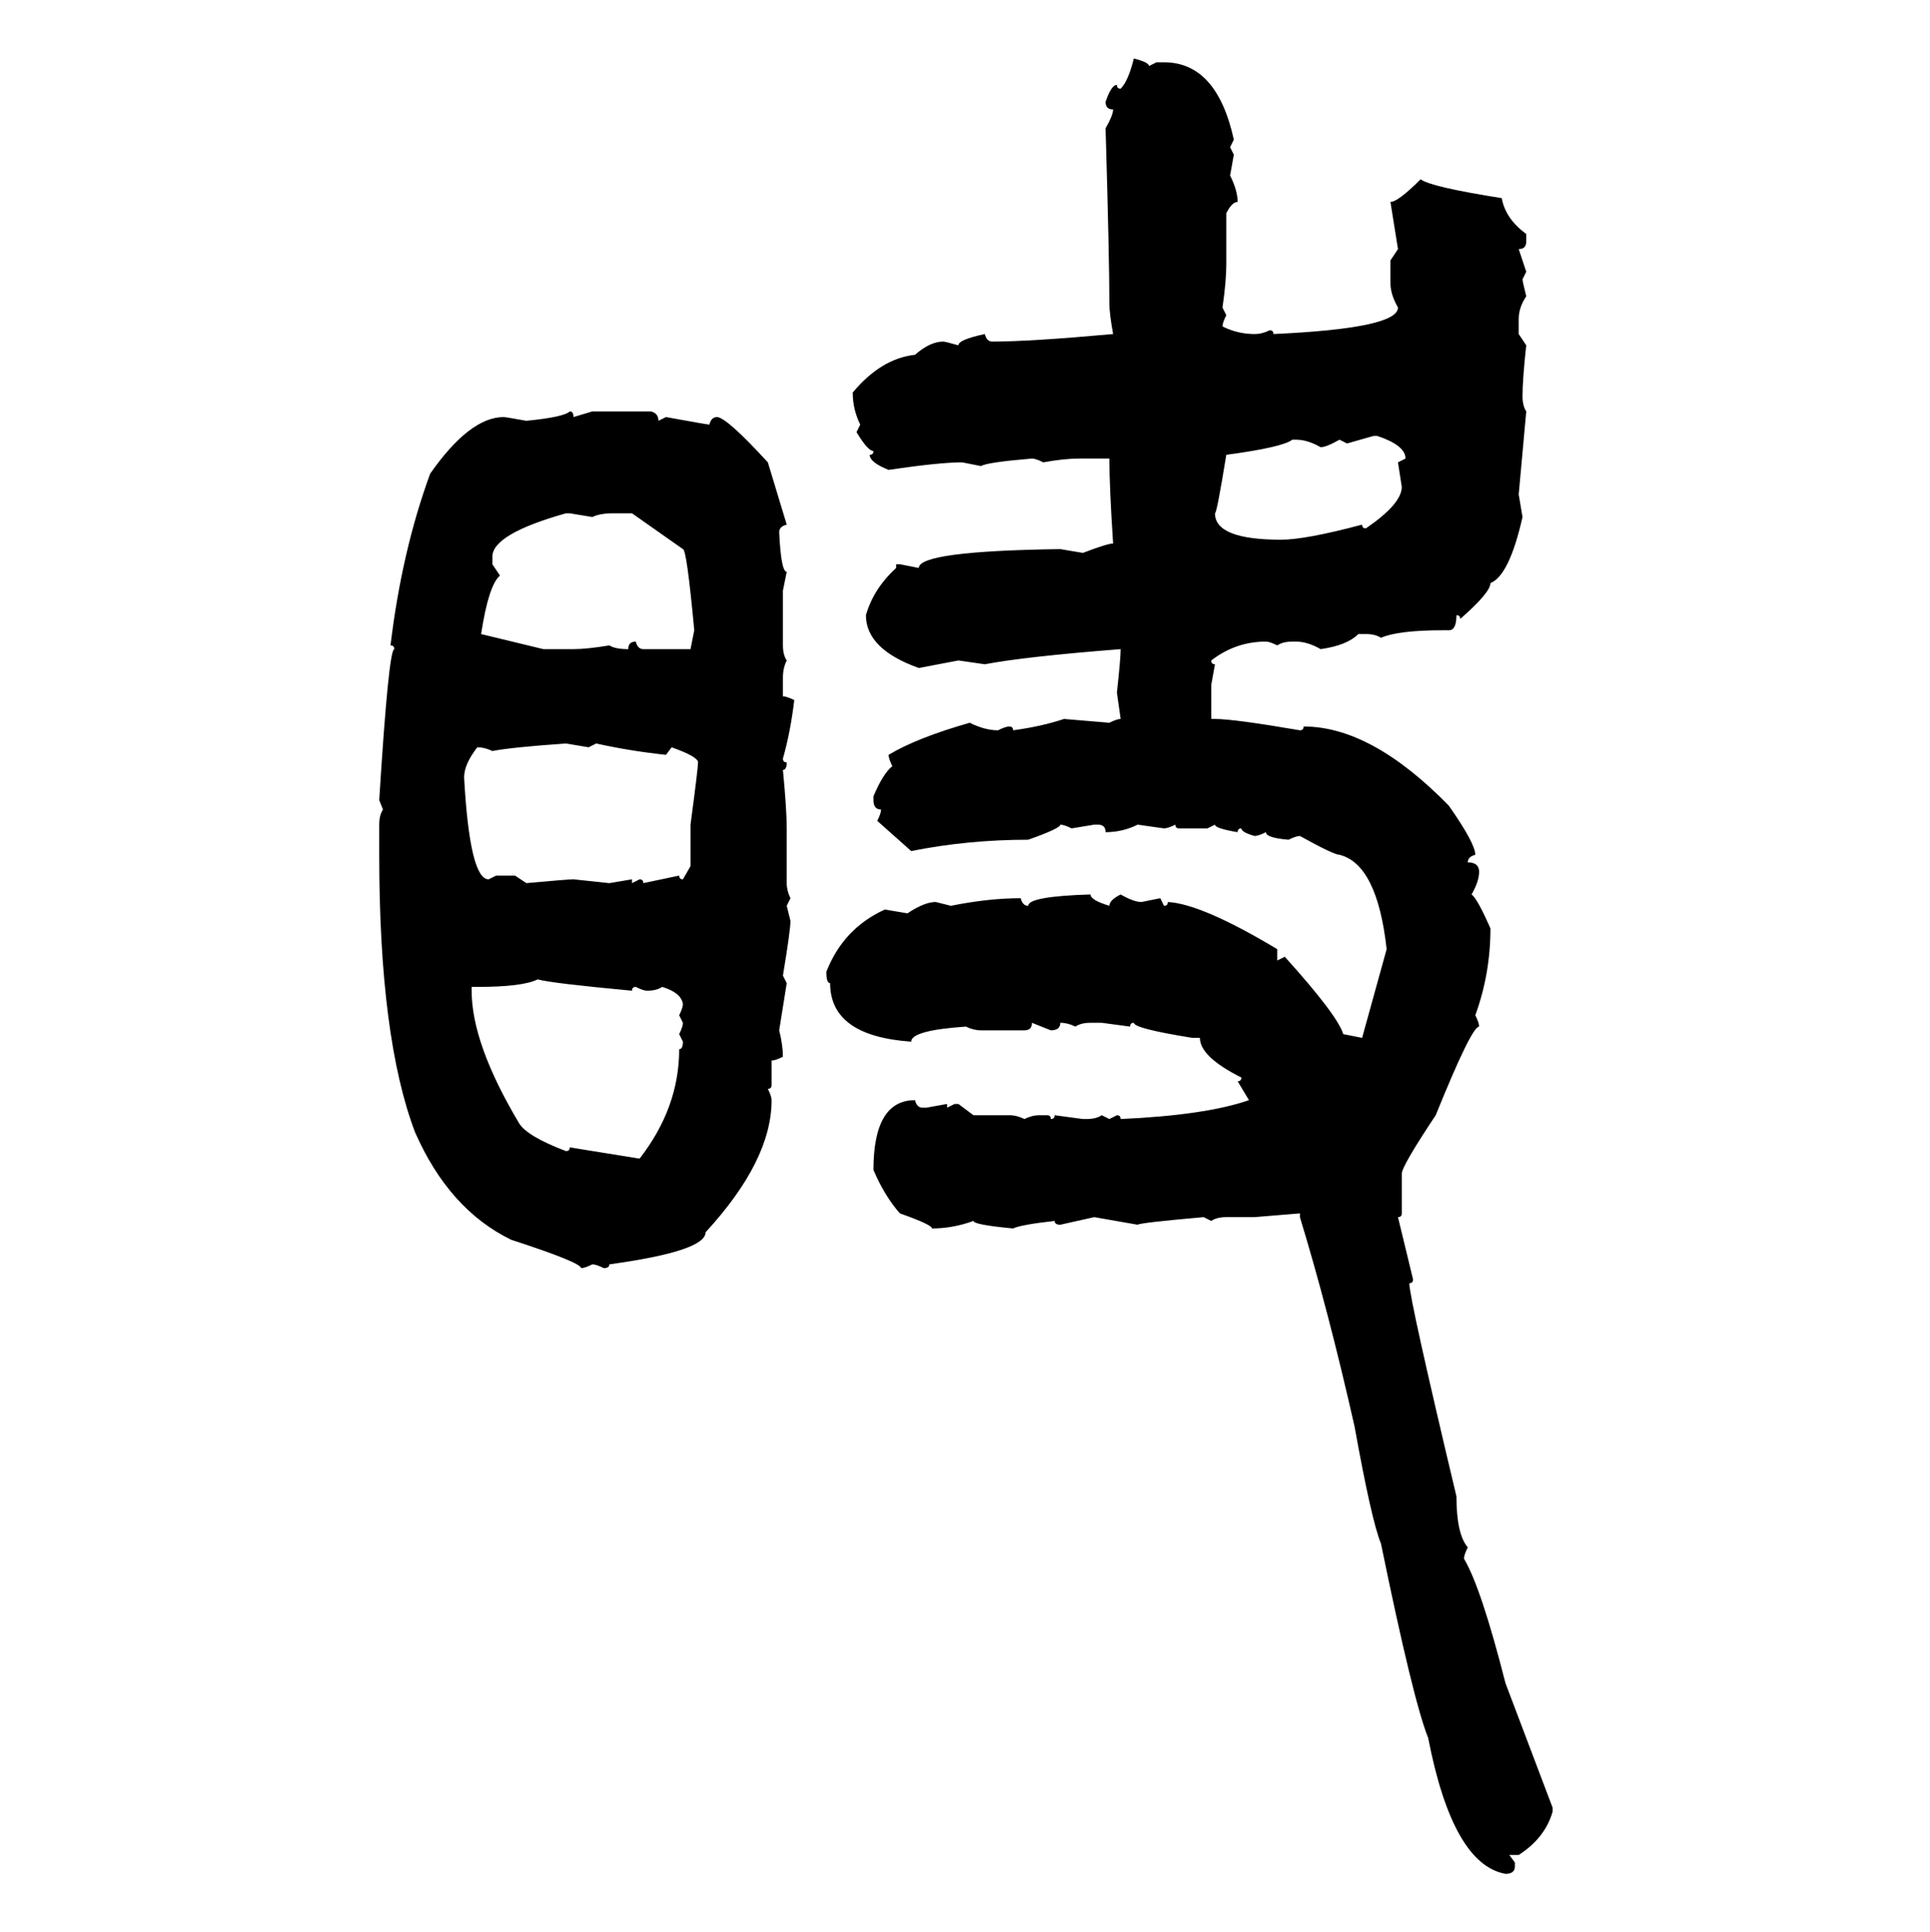 <svg xmlns="http://www.w3.org/2000/svg" xmlns:xlink="http://www.w3.org/1999/xlink" width="299.707" height="300"><path d="M176.07 9.08L176.07 9.08Q178.42 9.67 178.42 10.25L178.42 10.25L179.59 9.67L180.76 9.67Q188.96 9.67 191.60 21.68L191.60 21.68L191.02 22.85L191.60 24.02L191.02 27.25Q192.19 29.59 192.19 31.35L192.19 31.35Q191.31 31.35 190.43 33.11L190.43 33.11L190.43 41.02Q190.43 43.65 189.84 47.75L189.84 47.75L190.43 48.93Q189.84 50.10 189.84 50.68L189.84 50.68Q192.19 51.86 194.82 51.86L194.82 51.86Q196.00 51.86 197.17 51.27L197.17 51.27Q197.75 51.27 197.75 51.86L197.75 51.86Q217.09 50.98 217.09 47.75L217.09 47.75Q215.92 45.70 215.92 43.95L215.92 43.95L215.92 40.43L217.09 38.67L215.92 31.35Q217.09 31.35 220.61 27.83L220.61 27.83Q222.07 29.00 233.20 30.76L233.20 30.76Q233.79 33.98 237.01 36.33L237.01 36.33L237.01 37.50Q237.01 38.67 235.84 38.67L235.84 38.67L237.01 42.19L236.43 43.36Q236.43 43.65 237.01 46.00L237.01 46.00Q235.84 47.75 235.84 49.51L235.84 49.51L235.84 51.86L237.01 53.61Q236.43 58.89 236.43 61.52L236.43 61.52Q236.43 62.99 237.01 63.87L237.01 63.87L235.84 76.76L236.43 80.27Q234.38 89.36 231.45 90.53L231.45 90.53Q231.45 91.99 226.76 96.09L226.76 96.09Q226.76 95.51 226.17 95.51L226.17 95.51Q226.17 97.85 225 97.85L225 97.85L224.12 97.85Q217.09 97.85 214.45 99.02L214.45 99.02Q213.57 98.44 212.11 98.44L212.11 98.44L210.94 98.44Q209.18 100.20 205.08 100.78L205.08 100.78Q203.03 99.61 201.27 99.61L201.27 99.61L200.68 99.61Q199.22 99.61 198.34 100.20L198.34 100.20Q197.17 99.61 196.58 99.61L196.58 99.61Q191.89 99.61 188.09 102.54L188.09 102.54Q188.09 103.13 188.67 103.13L188.67 103.13L188.09 106.35L188.09 111.62L188.67 111.62Q191.60 111.62 201.86 113.38L201.86 113.38Q202.44 113.38 202.44 112.79L202.44 112.79Q212.99 112.79 225 125.10L225 125.10Q229.10 130.96 229.10 132.71L229.10 132.71Q227.93 133.01 227.93 133.89L227.93 133.89Q229.69 133.89 229.69 135.35L229.69 135.35Q229.69 136.82 228.52 138.87L228.52 138.87Q229.39 139.45 231.45 144.14L231.45 144.14Q231.45 151.17 229.10 157.62L229.10 157.62Q229.69 158.79 229.69 159.38L229.69 159.38Q228.52 159.38 222.95 173.14L222.95 173.14Q217.68 181.05 217.68 182.23L217.68 182.23L217.68 188.38Q217.68 188.96 217.09 188.96L217.09 188.96L219.43 198.63Q219.43 199.22 218.85 199.22L218.85 199.22Q218.85 201.56 226.17 232.32L226.17 232.32Q226.17 238.18 227.93 240.23L227.93 240.23Q227.34 241.41 227.34 241.99L227.34 241.99Q229.98 246.39 233.79 261.33L233.79 261.33L241.11 280.66L241.11 281.25Q239.94 285.35 235.84 287.99L235.84 287.99L234.38 287.99L235.25 289.16L235.25 289.75Q235.25 290.92 233.79 290.92L233.79 290.92Q225.59 289.45 221.78 269.82L221.78 269.82Q219.43 263.96 214.45 239.65L214.45 239.65Q212.99 236.13 210.35 221.48L210.35 221.48Q206.25 203.32 201.86 188.96L201.86 188.96L201.86 188.38L194.82 188.96L190.43 188.96Q188.96 188.96 188.09 189.55L188.09 189.55L186.91 188.96Q176.95 189.84 176.66 190.14L176.66 190.14L169.92 188.96L164.65 190.14Q163.77 190.14 163.77 189.55L163.77 189.55Q158.50 190.14 157.32 190.72L157.32 190.72Q151.17 190.14 151.17 189.55L151.17 189.55Q147.95 190.72 144.73 190.72L144.73 190.72Q144.73 190.14 139.75 188.38L139.75 188.38Q137.40 185.74 135.64 181.64L135.64 181.64Q135.64 170.80 142.09 170.80L142.09 170.80Q142.38 171.97 143.26 171.97L143.26 171.97L143.85 171.97L147.07 171.39L147.07 171.97L148.24 171.39L148.83 171.39L151.17 173.14L156.74 173.14Q157.91 173.14 159.08 173.73L159.08 173.73Q160.25 173.14 161.43 173.14L161.43 173.14L162.60 173.14Q163.18 173.14 163.18 173.73L163.18 173.73Q163.77 173.73 163.77 173.14L163.77 173.14L168.16 173.73L168.75 173.73Q170.21 173.73 171.09 173.14L171.09 173.14L172.27 173.73L173.44 173.14Q174.02 173.14 174.02 173.73L174.02 173.73Q187.21 173.14 193.95 170.80L193.95 170.80L192.19 167.87Q192.77 167.87 192.77 167.29L192.77 167.29Q186.33 164.06 186.33 161.13L186.33 161.13L185.16 161.13Q176.07 159.67 176.07 158.79L176.07 158.79Q175.49 158.79 175.49 159.38L175.49 159.38L171.09 158.79L169.34 158.79Q167.87 158.79 166.99 159.38L166.99 159.38Q165.82 158.79 164.65 158.79L164.65 158.79Q164.65 159.96 163.18 159.96L163.18 159.96L160.25 158.79Q160.25 159.96 159.08 159.96L159.08 159.96L152.34 159.96Q151.17 159.96 150 159.38L150 159.38Q141.50 159.96 141.50 161.72L141.50 161.72Q128.91 160.84 128.91 152.64L128.91 152.64Q128.32 152.64 128.32 150.88L128.32 150.88Q130.96 144.14 137.40 141.21L137.40 141.21L140.92 141.80Q143.55 140.04 145.31 140.04L145.31 140.04L147.66 140.63Q153.52 139.45 158.50 139.45L158.50 139.45Q158.79 140.63 159.67 140.63L159.67 140.63Q159.67 139.16 169.34 138.87L169.34 138.87Q169.34 139.75 172.27 140.63L172.27 140.63Q172.27 139.75 174.02 138.87L174.02 138.87Q176.07 140.04 177.25 140.04L177.25 140.04L180.18 139.45L180.76 140.63Q181.35 140.63 181.35 140.04L181.35 140.04Q186.62 140.33 198.34 147.36L198.34 147.36L198.34 149.12L199.51 148.54Q207.71 157.62 208.59 160.55L208.59 160.55L211.52 161.13L215.33 147.36Q213.87 134.18 208.01 132.71L208.01 132.71Q207.13 132.71 201.86 129.79L201.86 129.79Q201.27 129.79 200.10 130.37L200.10 130.37Q196.58 130.08 196.58 129.20L196.58 129.20Q195.41 129.79 194.82 129.79L194.82 129.79Q192.77 129.20 192.77 128.61L192.77 128.61Q192.19 128.61 192.19 129.20L192.19 129.20Q188.67 128.61 188.67 128.03L188.67 128.03L187.50 128.61L183.11 128.61Q182.52 128.61 182.52 128.03L182.52 128.03Q181.35 128.61 180.76 128.61L180.76 128.61L176.66 128.03Q174.32 129.20 171.68 129.20L171.68 129.20Q171.68 128.03 170.51 128.03L170.51 128.03L169.92 128.03L166.41 128.61Q165.23 128.03 164.65 128.03L164.65 128.03Q164.65 128.61 159.67 130.37L159.67 130.37Q150.29 130.37 141.50 132.13L141.50 132.13L136.23 127.44Q136.82 126.27 136.82 125.68L136.82 125.68Q135.64 125.68 135.64 124.22L135.64 124.22L135.64 123.63Q137.11 120.12 138.57 118.95L138.57 118.95Q137.99 117.77 137.99 117.19L137.99 117.19Q142.38 114.55 150.59 112.21L150.59 112.21Q152.93 113.38 154.98 113.38L154.98 113.38Q156.15 112.79 156.74 112.79L156.74 112.79Q157.32 112.79 157.32 113.38L157.32 113.38Q161.72 112.79 165.23 111.62L165.23 111.62L172.27 112.21Q173.44 111.62 174.02 111.62L174.02 111.62L173.44 107.52Q174.02 102.25 174.02 100.78L174.02 100.78Q159.08 101.95 152.93 103.13L152.93 103.13L148.83 102.54L142.68 103.71Q134.47 100.78 134.47 95.51L134.47 95.51Q135.64 91.41 139.16 88.18L139.16 88.18L139.16 87.60L139.75 87.60L142.68 88.18Q142.68 85.55 164.65 85.25L164.65 85.25L168.16 85.84Q171.97 84.38 172.85 84.38L172.85 84.38Q172.27 75.59 172.27 71.19L172.27 71.19L167.58 71.19Q165.23 71.19 162.01 71.78L162.01 71.78Q160.84 71.19 160.25 71.19L160.25 71.19Q153.22 71.78 152.34 72.36L152.34 72.36L149.41 71.78Q145.90 71.78 137.99 72.95L137.99 72.95Q135.06 71.78 135.06 70.61L135.06 70.61Q135.64 70.61 135.64 70.02L135.64 70.02Q134.77 70.02 133.01 67.09L133.01 67.09L133.59 65.92Q132.42 63.57 132.42 60.94L132.42 60.94Q136.82 55.66 142.09 55.08L142.09 55.08Q144.43 53.03 146.48 53.03L146.48 53.03Q146.78 53.03 148.83 53.61L148.83 53.61Q148.83 52.73 152.93 51.86L152.93 51.86Q153.22 53.03 154.10 53.03L154.10 53.03Q159.96 53.03 172.85 51.86L172.85 51.86Q172.27 48.63 172.27 47.17L172.27 47.17Q172.27 40.14 171.68 19.92L171.68 19.92Q172.85 17.87 172.85 16.99L172.85 16.99Q171.68 16.99 171.68 15.82L171.68 15.82Q172.56 13.18 173.44 13.18L173.44 13.18Q173.44 13.77 174.02 13.77L174.02 13.77Q175.20 12.60 176.07 9.08ZM88.48 63.87L88.48 63.87Q89.06 63.87 89.06 64.75L89.06 64.75L91.99 63.87L101.07 63.87Q102.25 64.16 102.25 65.33L102.25 65.33L103.42 64.75Q109.86 65.92 110.16 65.92L110.16 65.92Q110.45 64.75 111.33 64.75L111.33 64.75Q112.79 64.75 119.24 71.78L119.24 71.78L122.17 81.45Q121.00 81.74 121.00 82.62L121.00 82.62Q121.29 88.77 122.17 88.77L122.17 88.77L121.58 91.70L121.58 100.20Q121.58 101.66 122.17 102.54L122.17 102.54Q121.58 103.71 121.58 105.18L121.58 105.18L121.58 108.11Q122.17 108.11 123.34 108.69L123.34 108.69Q122.75 113.67 121.58 117.77L121.58 117.77Q121.58 118.36 122.17 118.36L122.17 118.36Q122.17 119.53 121.58 119.53L121.58 119.53Q122.17 125.68 122.17 128.61L122.17 128.61L122.17 137.11Q122.17 138.28 122.75 139.45L122.75 139.45L122.17 140.63L122.75 142.97Q122.75 144.43 121.58 151.46L121.58 151.46L122.17 152.64L121.00 159.96Q121.58 162.30 121.58 164.06L121.58 164.06Q120.41 164.65 119.82 164.65L119.82 164.65L119.82 168.46Q119.82 169.04 119.24 169.04L119.24 169.04Q119.82 170.21 119.82 170.80L119.82 170.80Q119.82 180.18 109.57 191.31L109.57 191.31Q109.57 194.24 94.63 196.29L94.63 196.29Q94.63 196.88 93.75 196.88L93.75 196.88Q92.58 196.29 91.99 196.29L91.99 196.29Q90.82 196.88 90.23 196.88L90.23 196.88Q90.23 196.00 79.39 192.48L79.39 192.48Q69.73 187.79 64.45 175.78L64.45 175.78Q58.89 161.13 58.89 132.71L58.89 132.71L58.89 128.03Q58.89 126.56 59.47 125.68L59.47 125.68L58.89 124.22Q60.35 100.78 61.23 100.78L61.23 100.78Q61.23 100.20 60.64 100.20L60.64 100.20Q62.40 85.55 66.80 73.54L66.80 73.54Q72.95 64.75 78.22 64.75L78.22 64.75Q78.52 64.75 81.74 65.33L81.74 65.33Q87.60 64.75 88.48 63.87ZM213.28 67.68L209.18 68.85L208.01 68.26Q205.96 69.43 205.08 69.43L205.08 69.43Q203.03 68.26 201.27 68.26L201.27 68.26L200.68 68.26Q199.22 69.43 190.43 70.61L190.43 70.61Q188.96 79.69 188.67 79.69L188.67 79.69Q188.67 83.79 198.93 83.79L198.93 83.79Q202.73 83.79 211.52 81.45L211.52 81.45Q211.52 82.03 212.11 82.03L212.11 82.03Q217.68 78.22 217.68 75.59L217.68 75.59L217.09 71.78L218.26 71.19Q218.26 69.14 213.87 67.68L213.87 67.68L213.28 67.68ZM76.46 86.43L76.46 86.43L76.46 87.60L77.64 89.36Q75.88 90.82 74.71 98.44L74.71 98.44L84.38 100.78L89.06 100.78Q91.11 100.78 94.63 100.20L94.63 100.20Q95.51 100.78 97.56 100.78L97.56 100.78Q97.56 99.61 98.73 99.61L98.73 99.61Q99.02 100.78 99.90 100.78L99.90 100.78L107.23 100.78L107.81 97.85Q106.64 85.25 106.05 85.25L106.05 85.25L98.14 79.69L95.21 79.69Q93.16 79.69 91.99 80.27L91.99 80.27L88.48 79.69L87.89 79.69Q76.46 82.91 76.46 86.43ZM76.46 116.60L76.46 116.60Q75.29 116.02 74.12 116.02L74.12 116.02Q72.07 118.65 72.07 120.70L72.07 120.70Q72.95 136.52 75.88 136.52L75.88 136.52L77.05 135.94L79.98 135.94L81.74 137.11Q88.18 136.52 89.06 136.52L89.06 136.52L94.63 137.11L98.14 136.52L98.14 137.11L99.32 136.52Q99.90 136.52 99.90 137.11L99.90 137.11L105.47 135.94Q105.47 136.52 106.05 136.52L106.05 136.52L107.23 134.47L107.23 128.03Q108.40 119.24 108.40 118.36L108.40 118.36Q108.40 117.48 104.30 116.02L104.30 116.02L103.42 117.19Q97.85 116.60 92.58 115.43L92.58 115.43L91.41 116.02L87.89 115.43Q79.39 116.02 76.46 116.60ZM74.12 153.22L74.12 153.22L73.24 153.22L73.24 153.81Q73.24 162.01 80.57 174.32L80.57 174.32Q81.74 176.37 87.89 178.71L87.89 178.71Q88.48 178.71 88.48 178.13L88.48 178.13L99.32 179.88Q105.47 171.97 105.47 162.89L105.47 162.89Q106.05 162.89 106.05 161.72L106.05 161.72L105.47 160.55Q106.05 159.38 106.05 158.79L106.05 158.79L105.47 157.62Q106.05 156.45 106.05 155.86L106.05 155.86Q105.76 154.10 102.83 153.22L102.83 153.22Q101.95 153.81 100.49 153.81L100.49 153.81Q99.90 153.81 98.73 153.22L98.73 153.22Q98.14 153.22 98.14 153.81L98.14 153.81Q85.55 152.64 83.50 152.05L83.50 152.05Q81.15 153.22 74.12 153.22Z"/></svg>